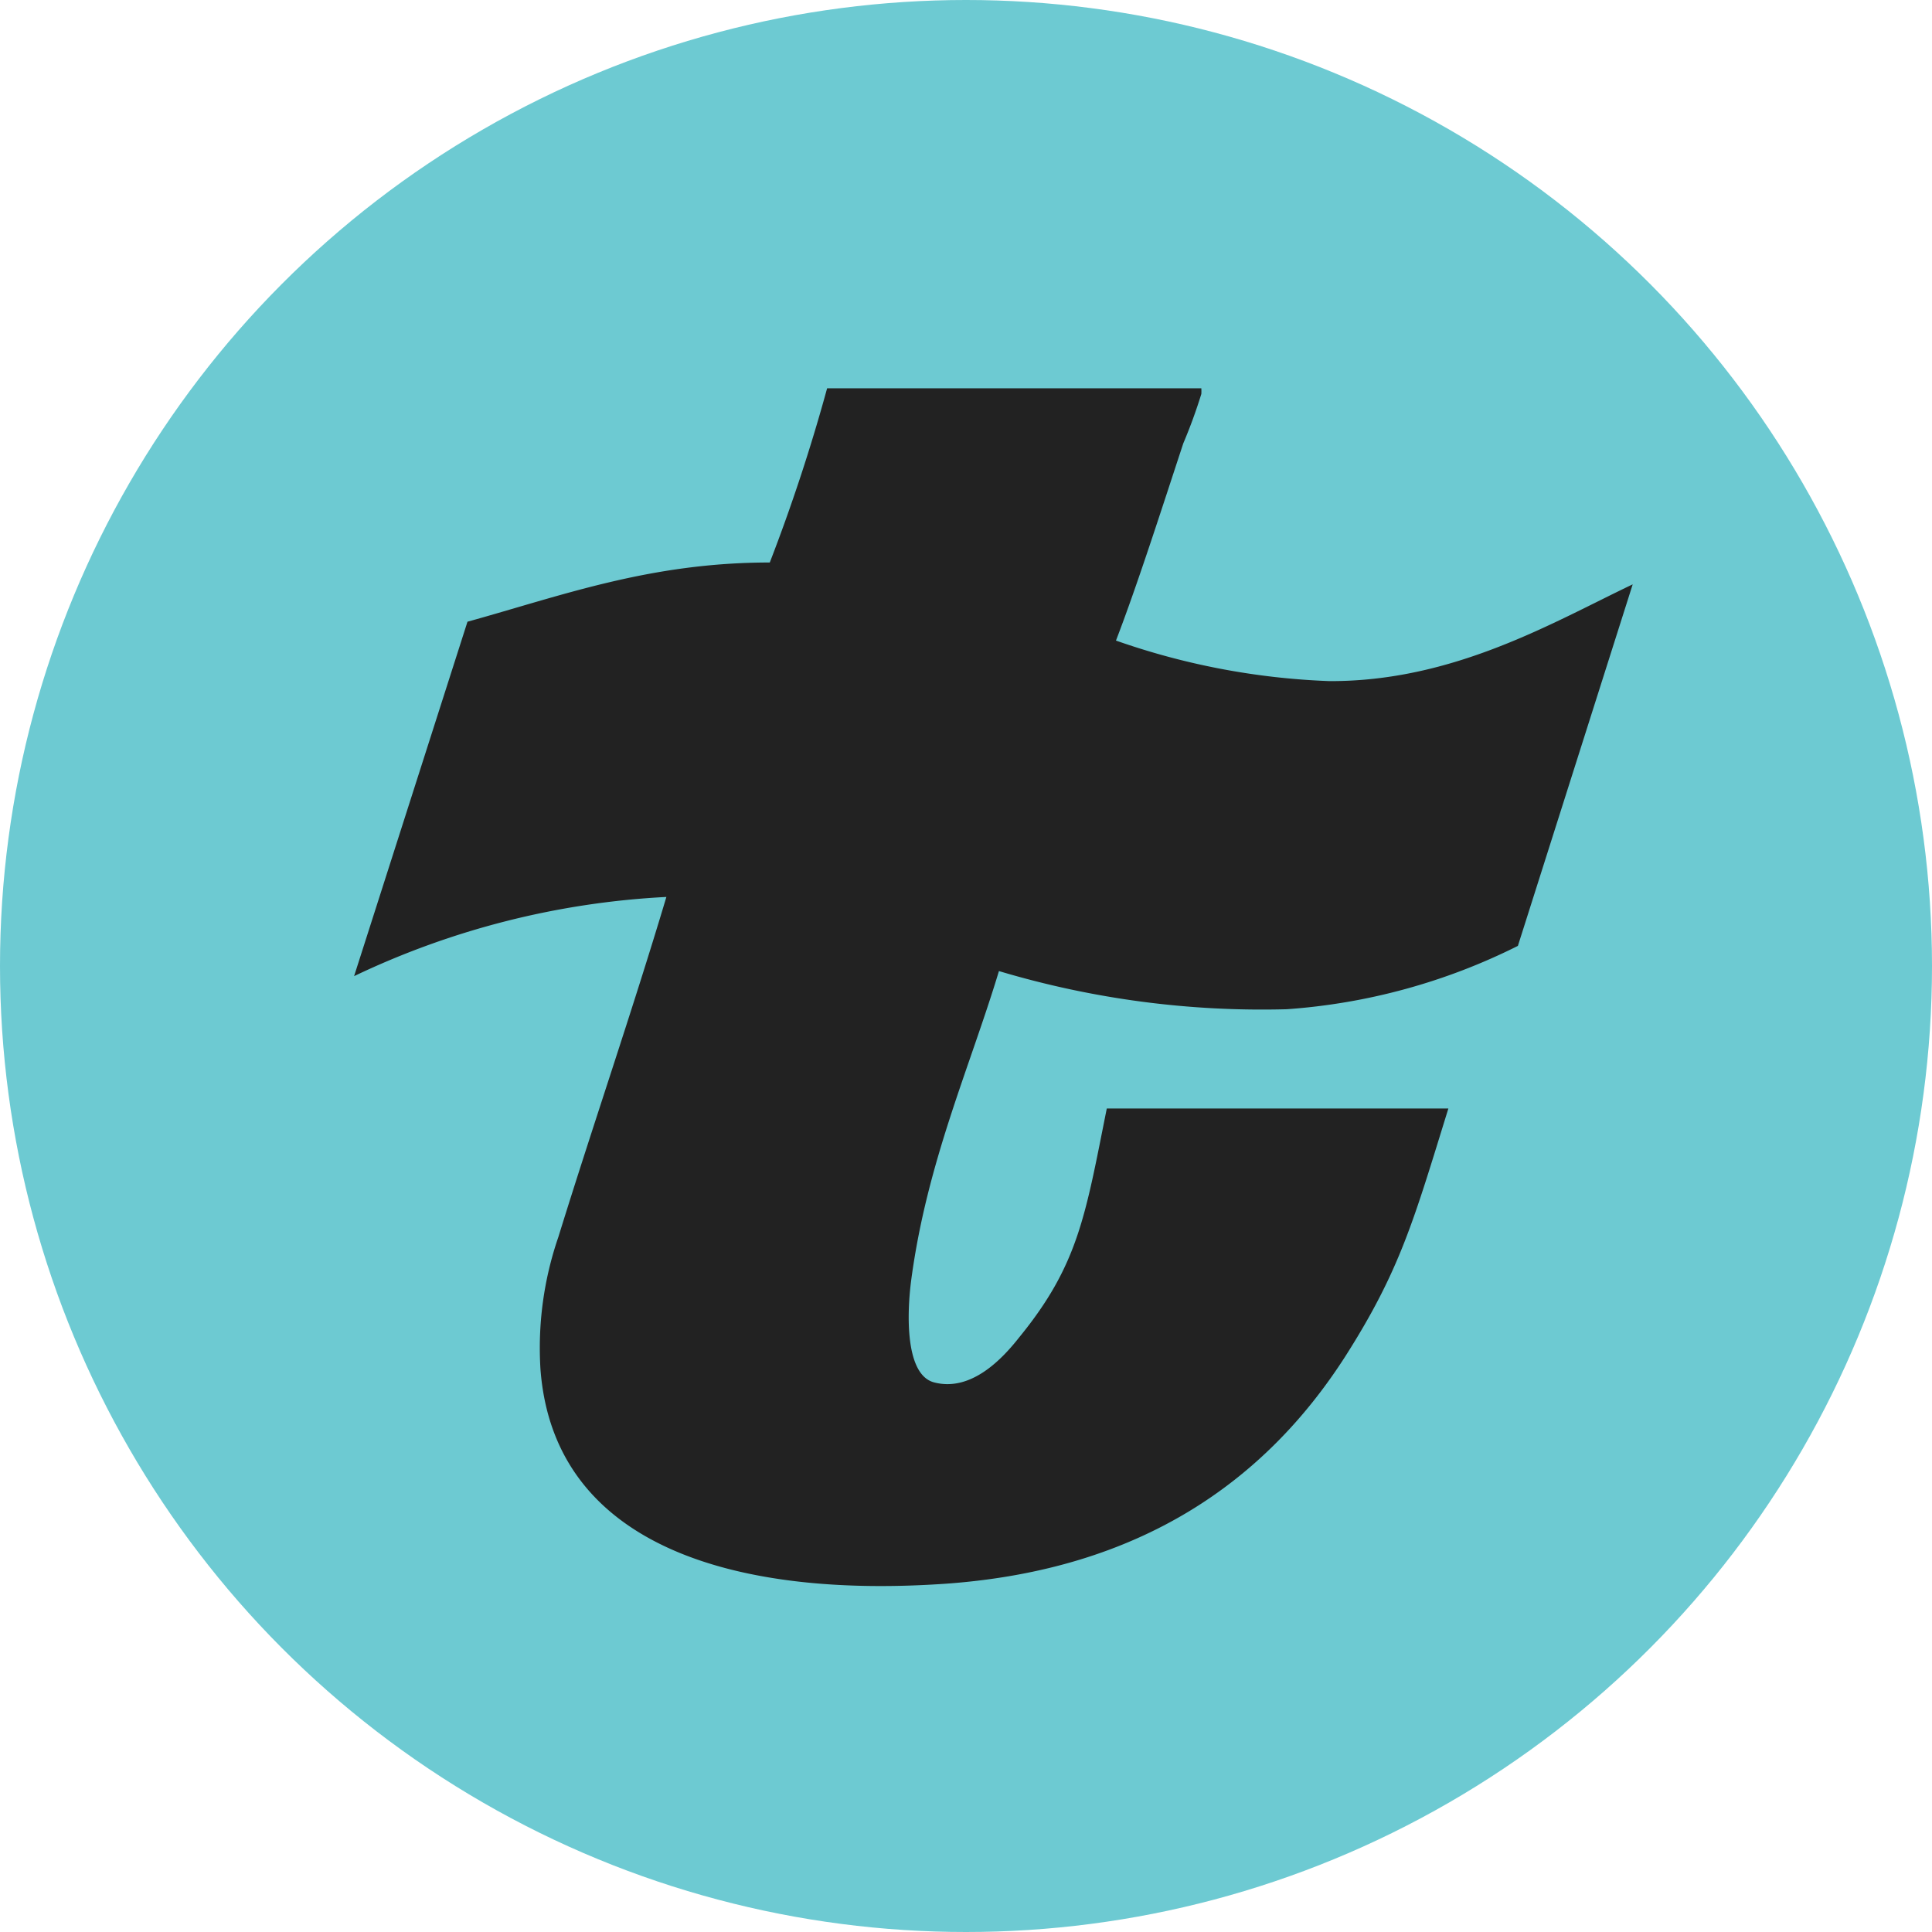 <svg xmlns="http://www.w3.org/2000/svg" viewBox="0 0 122 122"><defs><style>.cls-1{fill:#fff;}.cls-2{fill:#6dcad2;}.cls-3{fill:#222;fill-rule:evenodd;}</style></defs><g id="white"><rect class="cls-1" x="-2261.27" y="-188.32" width="3307.19" height="952.08"/><path d="M1045.42-187.82V763.26H-2260.77V-187.82H1045.42m1-1H-2261.77V764.26H1046.42V-188.82Z"/></g><g id="circles"><circle class="cls-2" cx="61" cy="61" r="61"/></g><g id="tuv"><path class="cls-3" d="M69.89,70c-1.35,6.73-1.78,9.86-5.53,14.45-1,1.27-3,3.48-5.39,2.84-1.81-.49-1.72-4.31-1.42-6.53,1-7.41,3.69-13.35,5.53-19.44a57.91,57.91,0,0,0,18.17,2.41,38.58,38.58,0,0,0,14.6-4l7.25-22.83c-5,2.38-11.28,6.14-19.15,6.11a45.64,45.64,0,0,1-13.48-2.56C71.8,37,73.36,32.13,74.72,28a32.91,32.91,0,0,0,1.14-3.12,2.87,2.87,0,0,0,0-.36H52.23a114.27,114.27,0,0,1-3.62,11c-7.57,0-13.13,2.09-19.09,3.74L22.36,61.64a51.89,51.89,0,0,1,19.72-5C39.9,63.93,37.46,71,35.26,78.11a21.52,21.52,0,0,0-1.13,8.37C35,97.88,46.88,100.92,59.82,100c12.22-.9,20.07-6.47,25.12-14.33C88.43,80.2,89.29,77,91.46,70Z"/></g></svg>